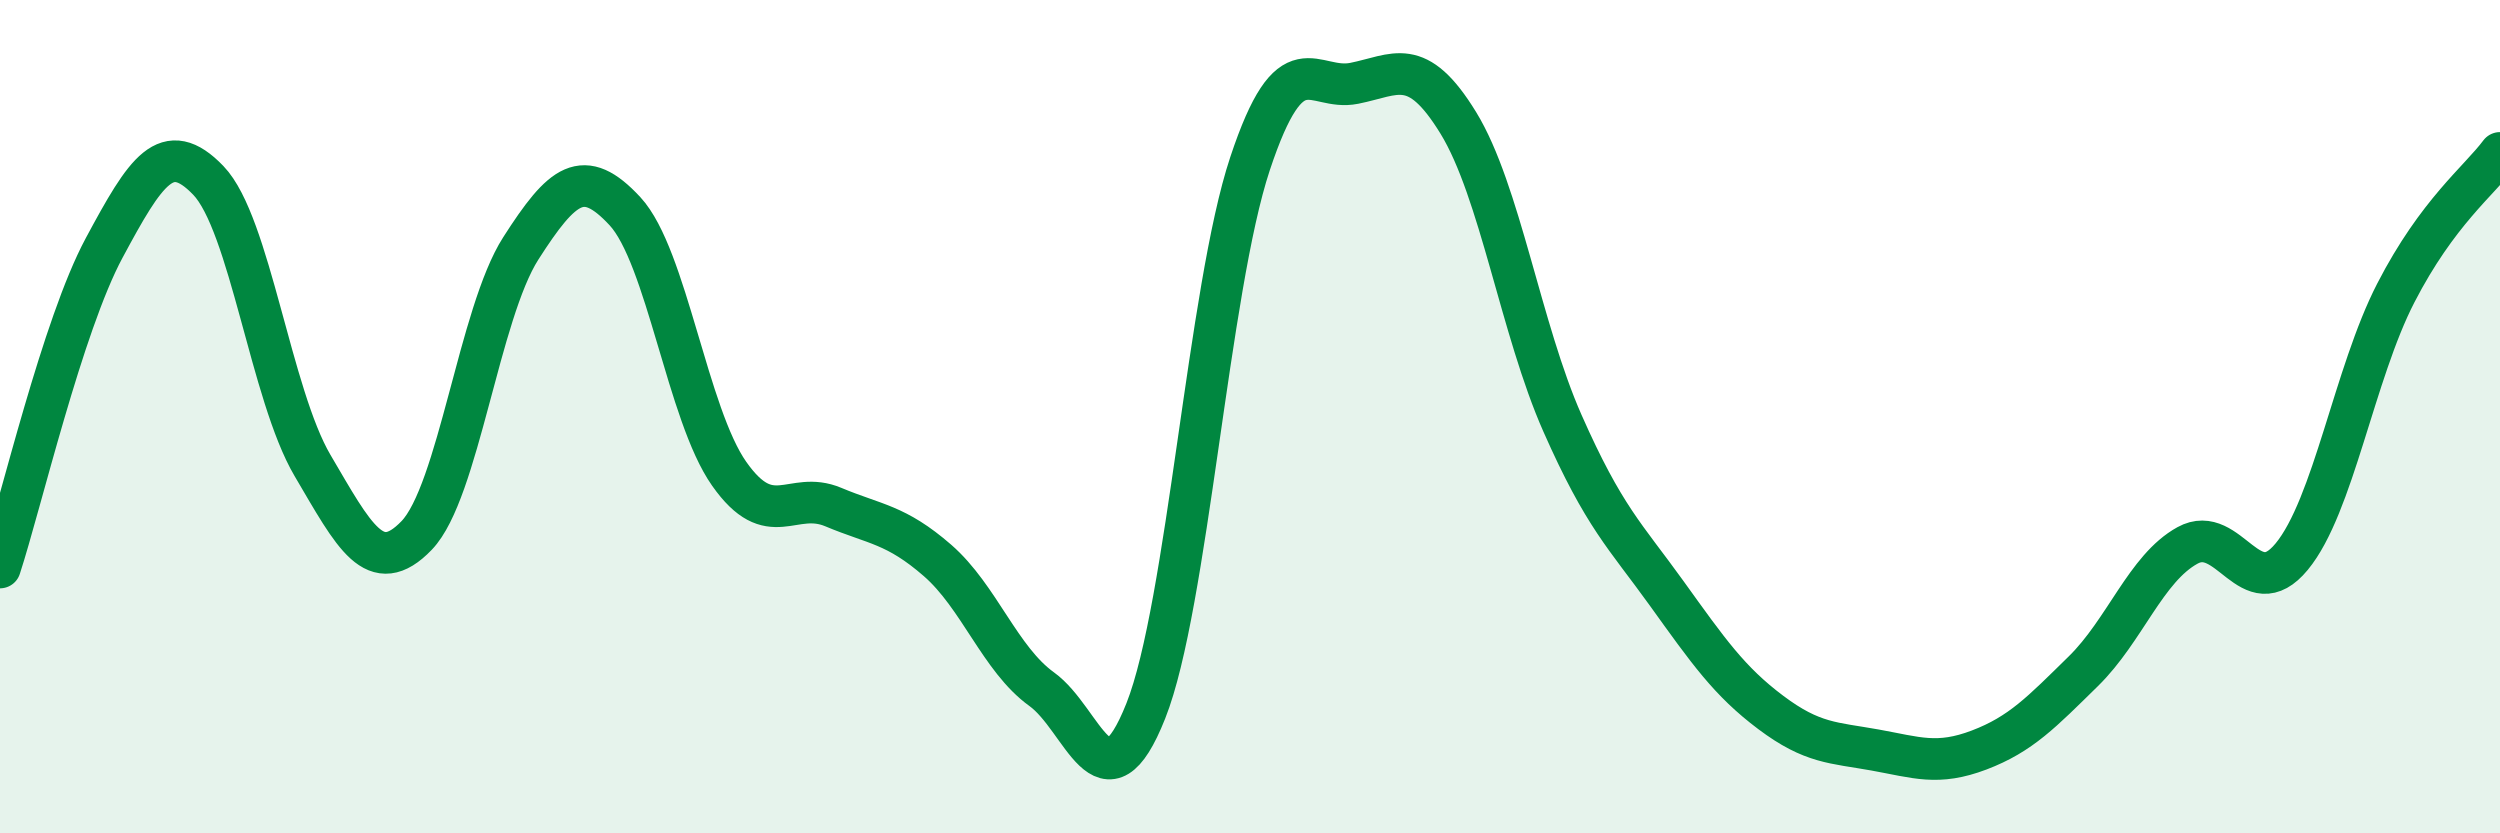 
    <svg width="60" height="20" viewBox="0 0 60 20" xmlns="http://www.w3.org/2000/svg">
      <path
        d="M 0,13.62 C 0.5,12.09 1.5,7.81 2.5,5.95 C 3.5,4.09 4,3.29 5,4.33 C 6,5.37 6.5,9.47 7.5,11.17 C 8.5,12.87 9,13.89 10,12.85 C 11,11.81 11.5,7.52 12.5,5.96 C 13.5,4.4 14,3.99 15,5.07 C 16,6.15 16.5,9.95 17.5,11.37 C 18.5,12.79 19,11.75 20,12.17 C 21,12.59 21.5,12.58 22.5,13.45 C 23.5,14.32 24,15.82 25,16.54 C 26,17.26 26.5,19.58 27.5,17.06 C 28.5,14.54 29,6.94 30,3.93 C 31,0.92 31.5,2.2 32.5,2 C 33.5,1.8 34,1.32 35,2.95 C 36,4.58 36.5,7.9 37.5,10.16 C 38.5,12.42 39,12.85 40,14.24 C 41,15.63 41.5,16.35 42.5,17.1 C 43.5,17.85 44,17.82 45,18 C 46,18.18 46.5,18.38 47.5,18 C 48.5,17.62 49,17.09 50,16.11 C 51,15.13 51.5,13.64 52.5,13.09 C 53.5,12.54 54,14.57 55,13.36 C 56,12.15 56.5,8.97 57.5,7.03 C 58.5,5.09 59.5,4.34 60,3.67L60 20L0 20Z"
        fill="#008740"
        opacity="0.1"
        stroke-linecap="round"
        stroke-linejoin="round"
      />
      <path
        d="M 0,13.62 C 0.5,12.09 1.5,7.81 2.5,5.95 C 3.5,4.09 4,3.29 5,4.33 C 6,5.37 6.5,9.47 7.5,11.17 C 8.5,12.87 9,13.89 10,12.85 C 11,11.81 11.5,7.52 12.5,5.96 C 13.5,4.4 14,3.99 15,5.07 C 16,6.15 16.5,9.95 17.5,11.37 C 18.5,12.79 19,11.75 20,12.17 C 21,12.59 21.5,12.58 22.5,13.45 C 23.5,14.32 24,15.82 25,16.54 C 26,17.26 26.5,19.58 27.5,17.06 C 28.5,14.54 29,6.94 30,3.93 C 31,0.92 31.5,2.2 32.5,2 C 33.5,1.8 34,1.32 35,2.95 C 36,4.58 36.5,7.9 37.5,10.16 C 38.5,12.42 39,12.85 40,14.24 C 41,15.63 41.5,16.35 42.5,17.1 C 43.5,17.85 44,17.82 45,18 C 46,18.18 46.5,18.38 47.5,18 C 48.5,17.62 49,17.09 50,16.11 C 51,15.13 51.5,13.64 52.5,13.09 C 53.5,12.54 54,14.57 55,13.36 C 56,12.15 56.5,8.97 57.5,7.03 C 58.5,5.09 59.5,4.34 60,3.67"
        stroke="#008740"
        stroke-width="1"
        fill="none"
        stroke-linecap="round"
        stroke-linejoin="round"
      />
    </svg>
  